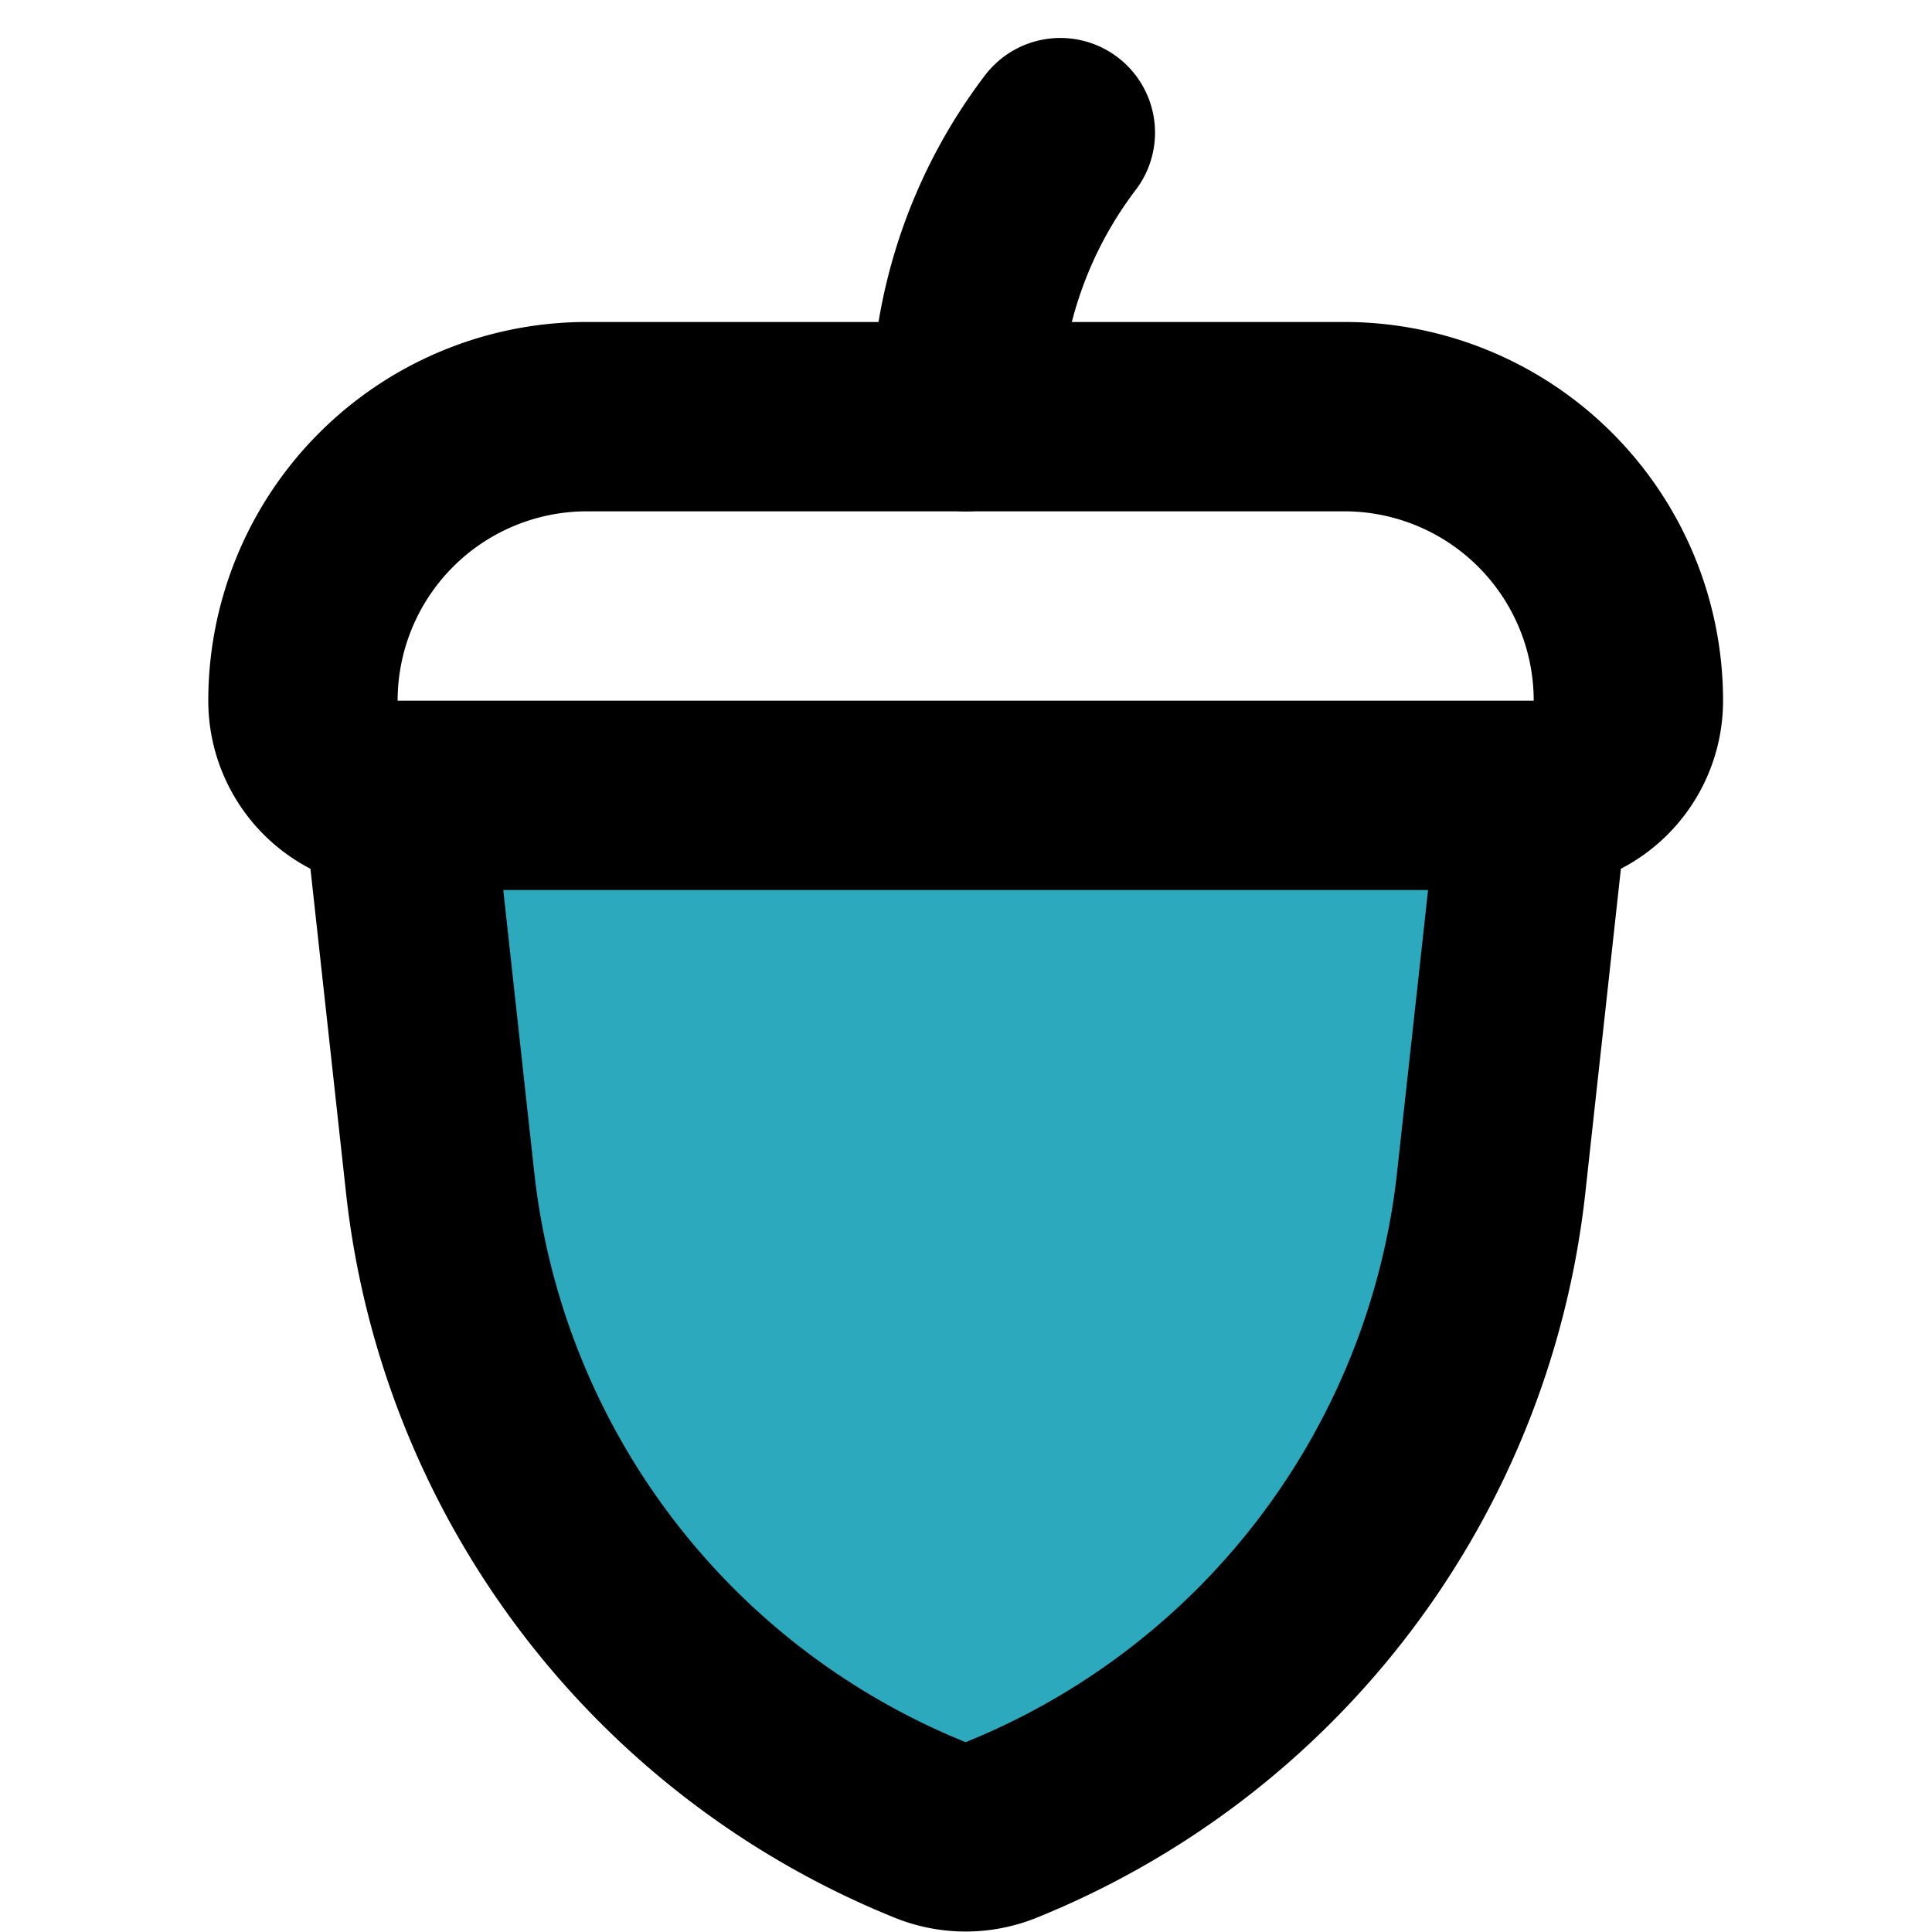 <?xml version="1.0" encoding="utf-8"?>
<svg width="800px" height="800px" viewBox="-2.2 0 20.407 20.407" xmlns="http://www.w3.org/2000/svg">
  <g id="acorn" transform="translate(-4 -1.599)">
    <path id="primary" d="M13,3a4.9,4.9,0,0,0-1,3" fill="none" stroke="#000000" stroke-linecap="round" stroke-linejoin="round" stroke-width="2"/>
    <path id="secondary" fill="#2ca9bc" d="M6.45,14.1a8.36,8.36,0,0,0,5.18,6.83,1,1,0,0,0,.74,0,8.36,8.36,0,0,0,5.18-6.83L18,10H6Z"/>
    <path id="primary-2" data-name="primary" d="M18,10H6A1,1,0,0,1,5,9H5A3,3,0,0,1,8,6h8a3,3,0,0,1,3,3h0A1,1,0,0,1,18,10Zm0,0-.45,4.1a8.36,8.36,0,0,1-5.18,6.83h0a1,1,0,0,1-.74,0h0A8.36,8.36,0,0,1,6.45,14.1L6,10Z" fill="none" stroke="#000000" stroke-linecap="round" stroke-linejoin="round" stroke-width="2"/>
  </g>
</svg>